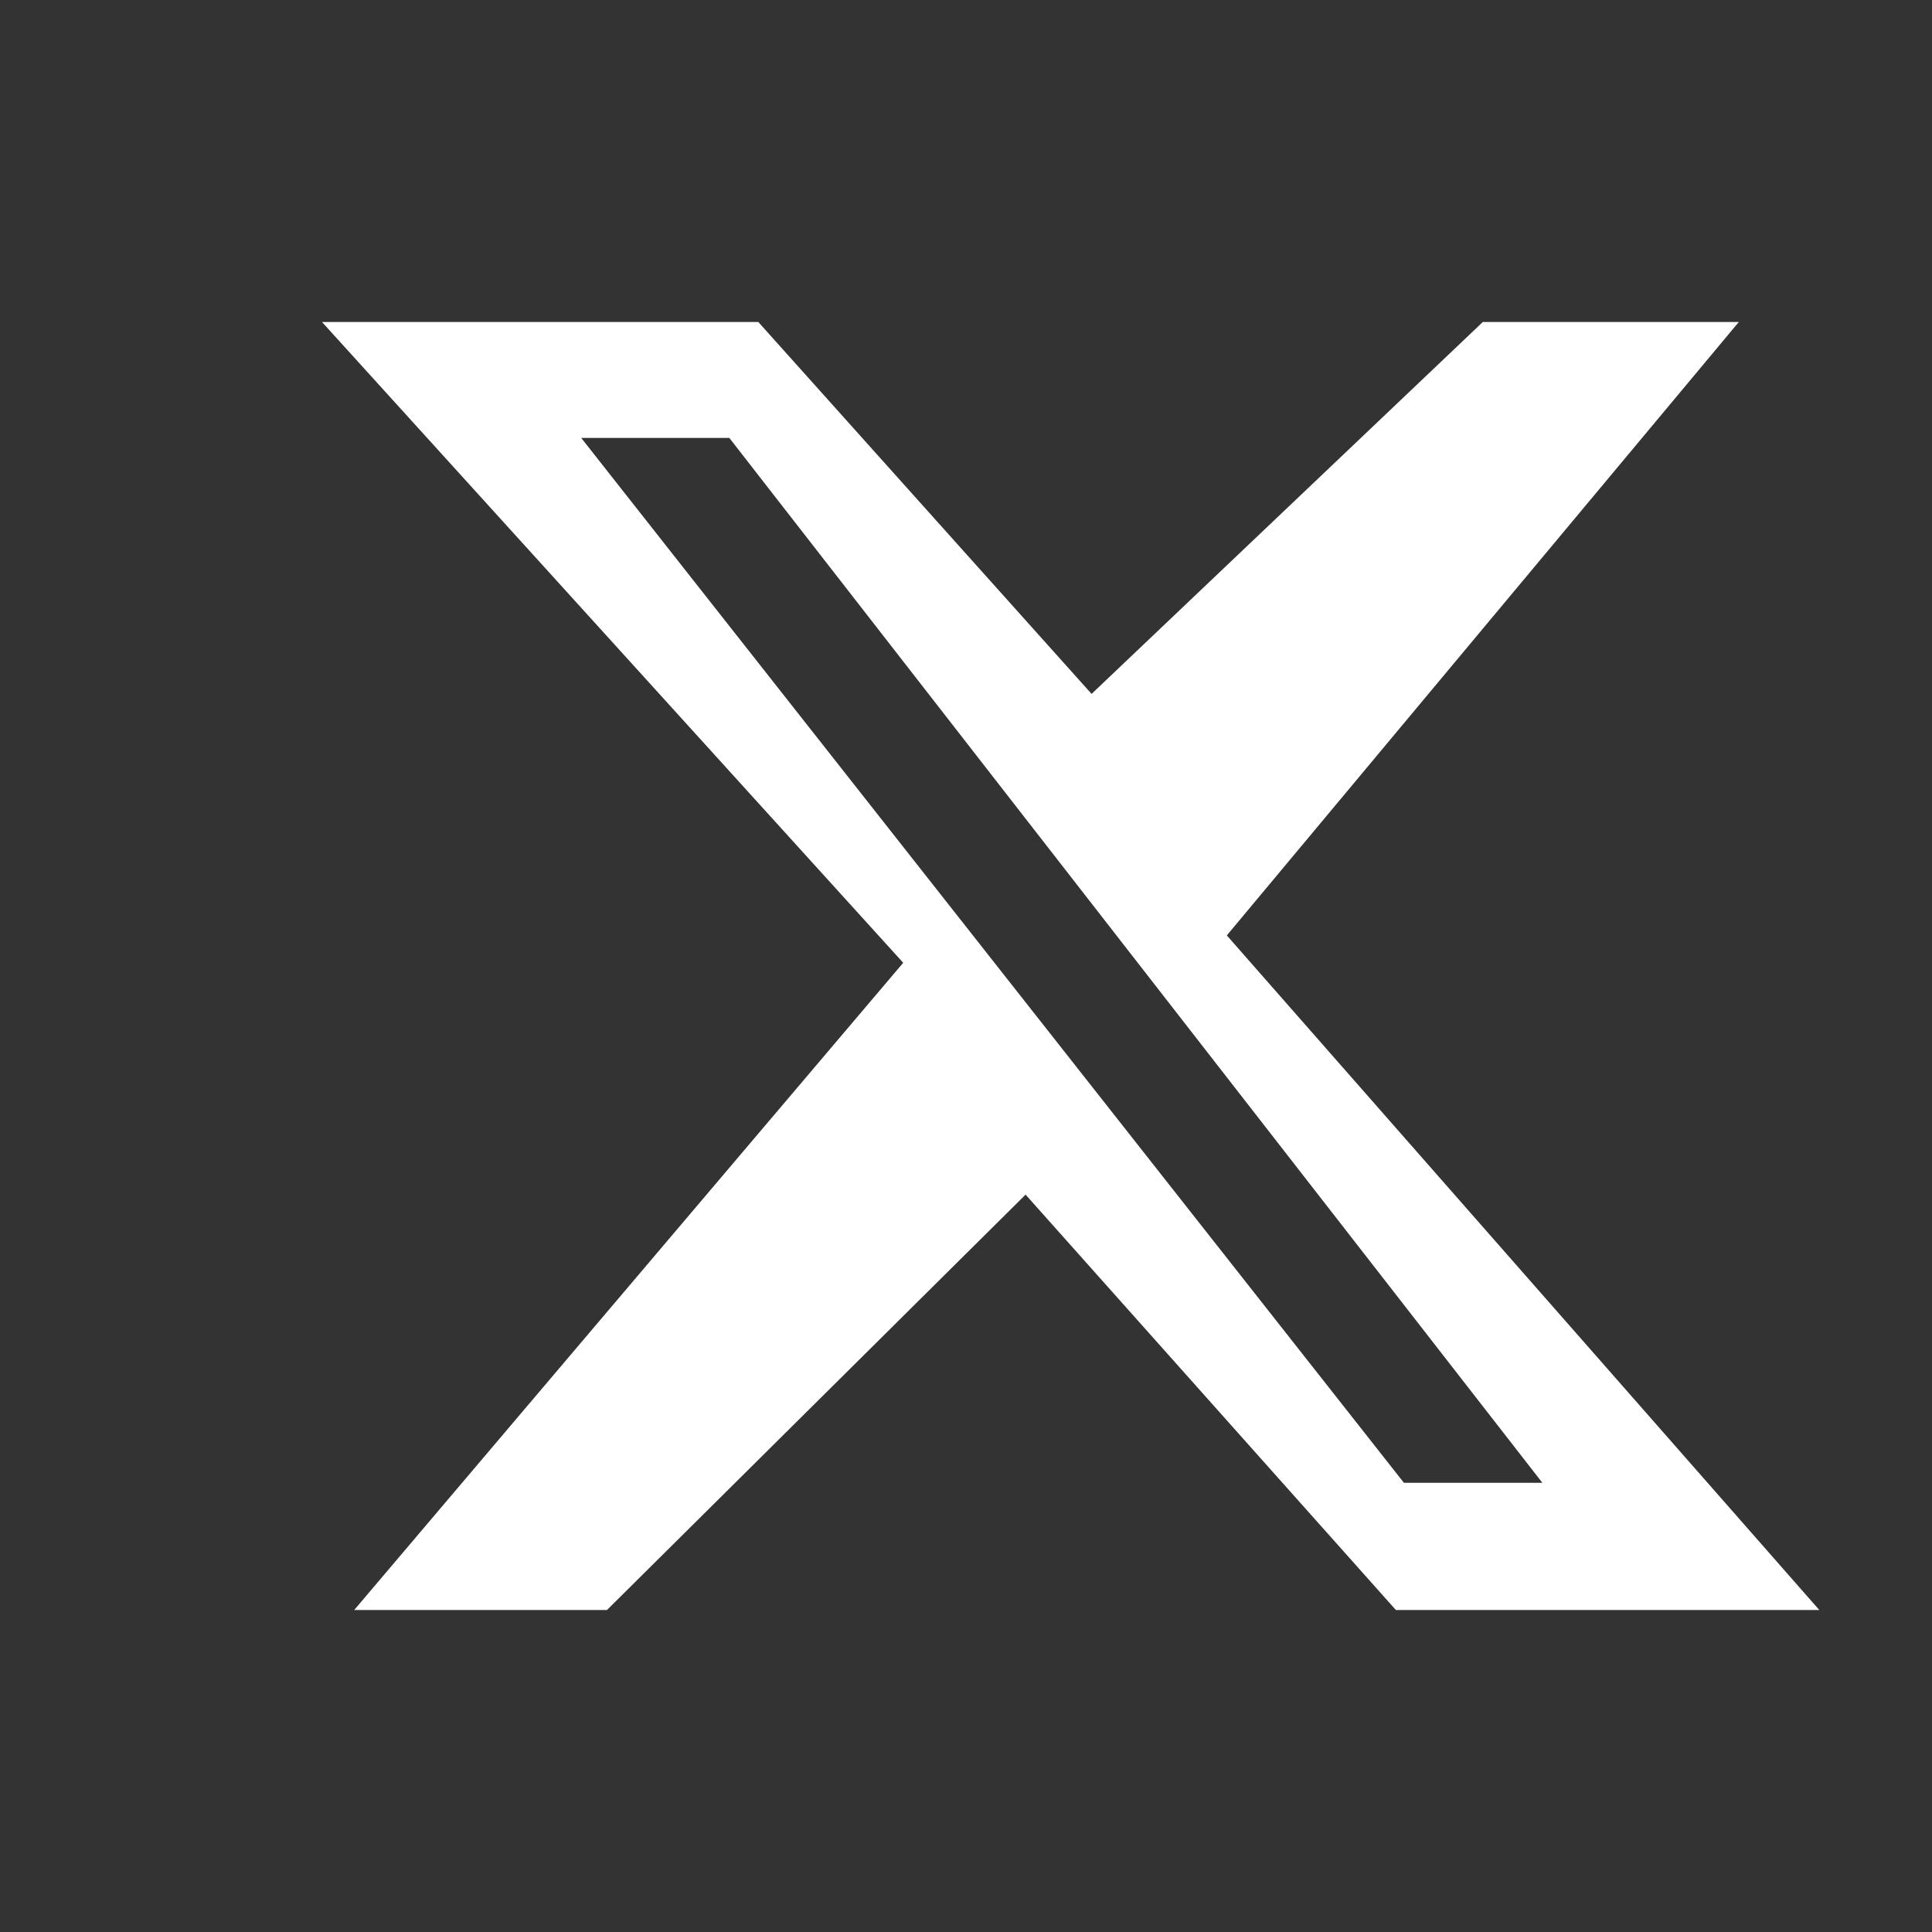 <svg xmlns="http://www.w3.org/2000/svg" fill="#fff" viewBox="0 0 120 120">
  <rect x="0" y="0" width="120" height="120" fill="#333333" stroke="none"/>
  <rect width="120" height="120" fill="none"/>
  <path d="M92.1 20H108L76.2 58.1L113 100H86.7L63.7 74.2L37.7 100H22L56.1 59.8L20 20H47.1L67.8 43.1L92.1 20ZM87.2 92.1H95.8L45.3 27.2H36.1L87.2 92.1Z"/>
</svg> 